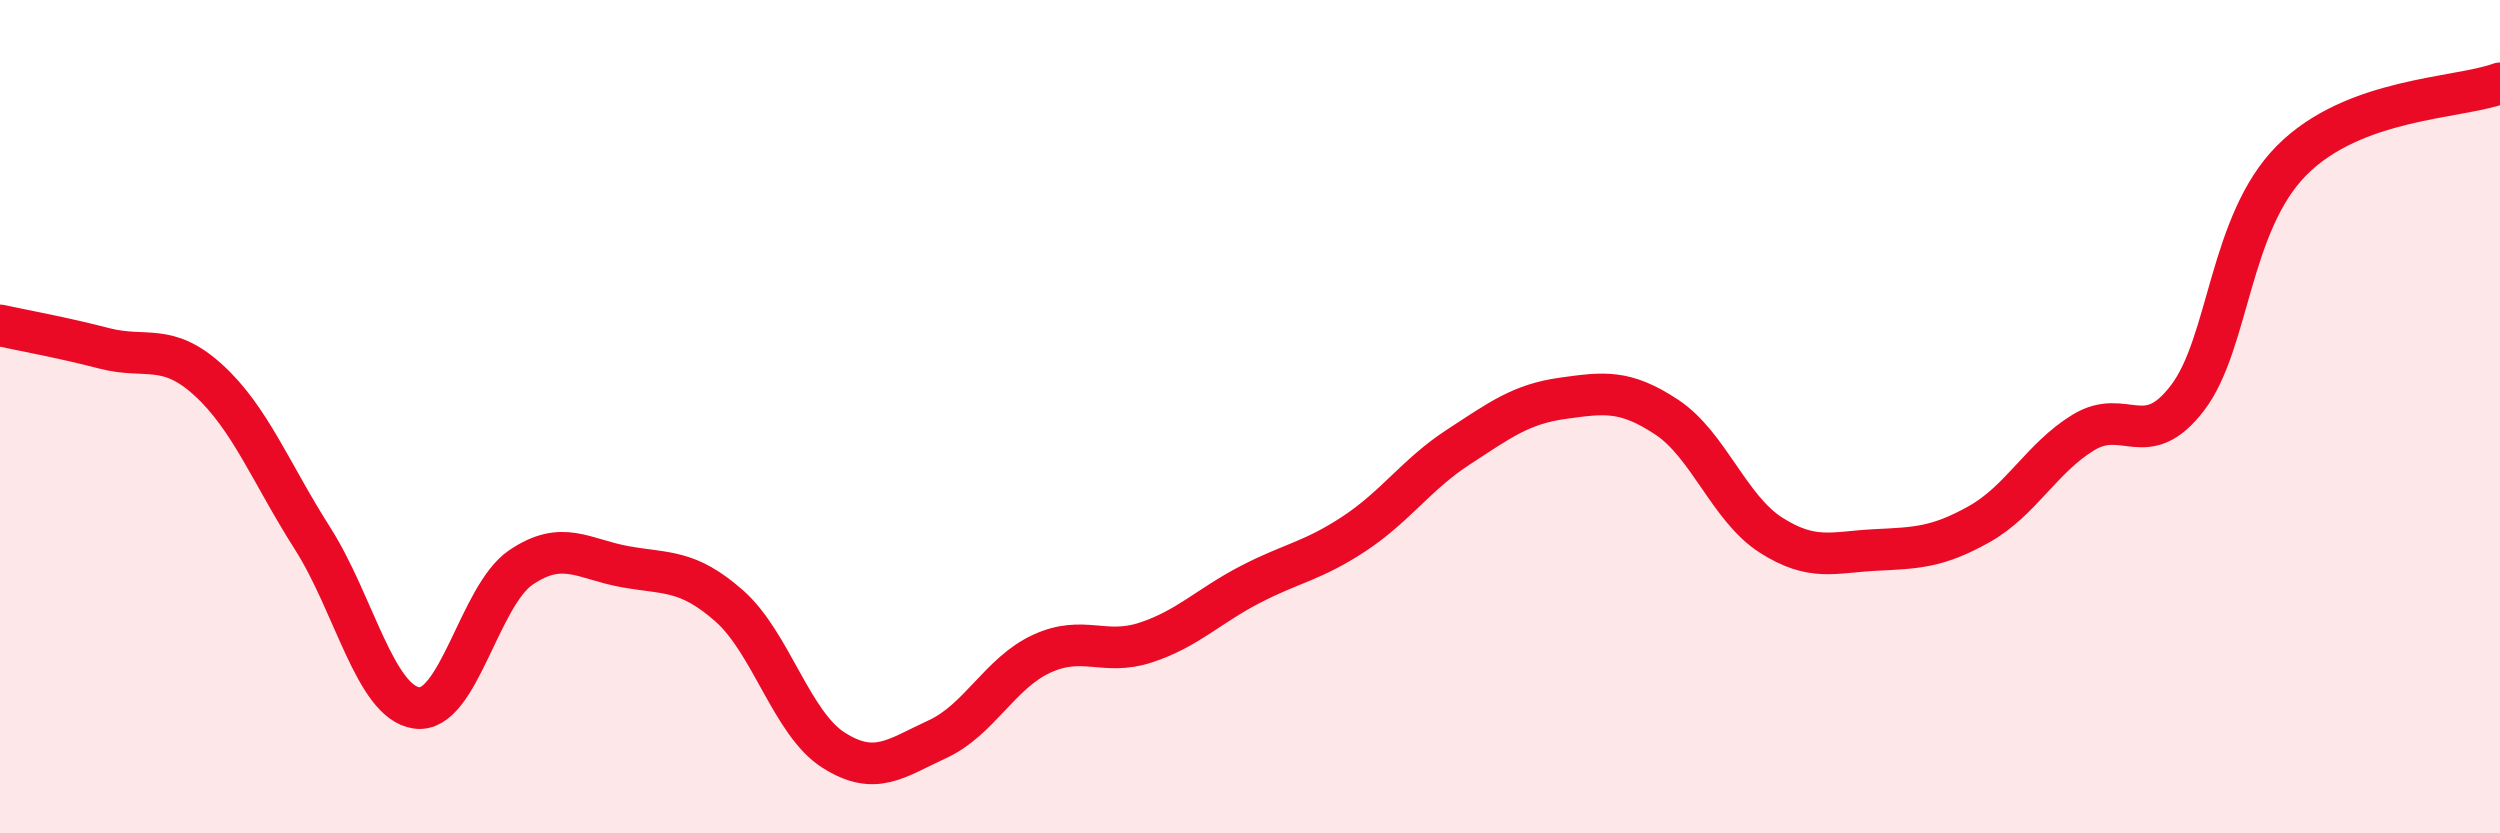 
    <svg width="60" height="20" viewBox="0 0 60 20" xmlns="http://www.w3.org/2000/svg">
      <path
        d="M 0,7.81 C 0.5,7.92 1.5,8.1 2.5,8.36 C 3.5,8.62 4,8.21 5,9.12 C 6,10.03 6.5,11.35 7.5,12.92 C 8.5,14.49 9,16.85 10,16.99 C 11,17.13 11.5,14.3 12.5,13.62 C 13.5,12.94 14,13.42 15,13.6 C 16,13.78 16.5,13.66 17.5,14.54 C 18.5,15.42 19,17.36 20,18 C 21,18.64 21.5,18.2 22.5,17.74 C 23.5,17.28 24,16.15 25,15.69 C 26,15.23 26.5,15.75 27.5,15.42 C 28.5,15.09 29,14.55 30,14.03 C 31,13.51 31.5,13.47 32.5,12.81 C 33.5,12.15 34,11.38 35,10.73 C 36,10.08 36.5,9.7 37.5,9.56 C 38.5,9.42 39,9.35 40,10.01 C 41,10.67 41.5,12.2 42.5,12.84 C 43.5,13.48 44,13.25 45,13.2 C 46,13.15 46.5,13.14 47.5,12.58 C 48.5,12.02 49,10.99 50,10.38 C 51,9.77 51.5,10.86 52.5,9.55 C 53.5,8.24 53.5,5.36 55,3.85 C 56.5,2.34 59,2.37 60,2L60 20L0 20Z"
        fill="#EB0A25"
        opacity="0.1"
        stroke-linecap="round"
        stroke-linejoin="round"
      />
      <path
        d="M 0,7.81 C 0.5,7.92 1.5,8.1 2.5,8.36 C 3.5,8.62 4,8.21 5,9.12 C 6,10.03 6.5,11.35 7.5,12.92 C 8.5,14.49 9,16.85 10,16.99 C 11,17.13 11.5,14.3 12.5,13.62 C 13.5,12.94 14,13.42 15,13.6 C 16,13.78 16.5,13.66 17.5,14.54 C 18.5,15.42 19,17.36 20,18 C 21,18.64 21.5,18.2 22.5,17.74 C 23.5,17.28 24,16.15 25,15.69 C 26,15.23 26.5,15.75 27.5,15.42 C 28.5,15.09 29,14.55 30,14.03 C 31,13.51 31.5,13.47 32.5,12.81 C 33.5,12.15 34,11.38 35,10.73 C 36,10.08 36.5,9.7 37.5,9.56 C 38.5,9.42 39,9.35 40,10.01 C 41,10.67 41.5,12.2 42.5,12.84 C 43.5,13.48 44,13.25 45,13.2 C 46,13.15 46.5,13.14 47.5,12.58 C 48.5,12.02 49,10.99 50,10.38 C 51,9.77 51.5,10.86 52.5,9.55 C 53.5,8.24 53.5,5.36 55,3.85 C 56.5,2.34 59,2.37 60,2"
        stroke="#EB0A25"
        stroke-width="1"
        fill="none"
        stroke-linecap="round"
        stroke-linejoin="round"
      />
    </svg>
  